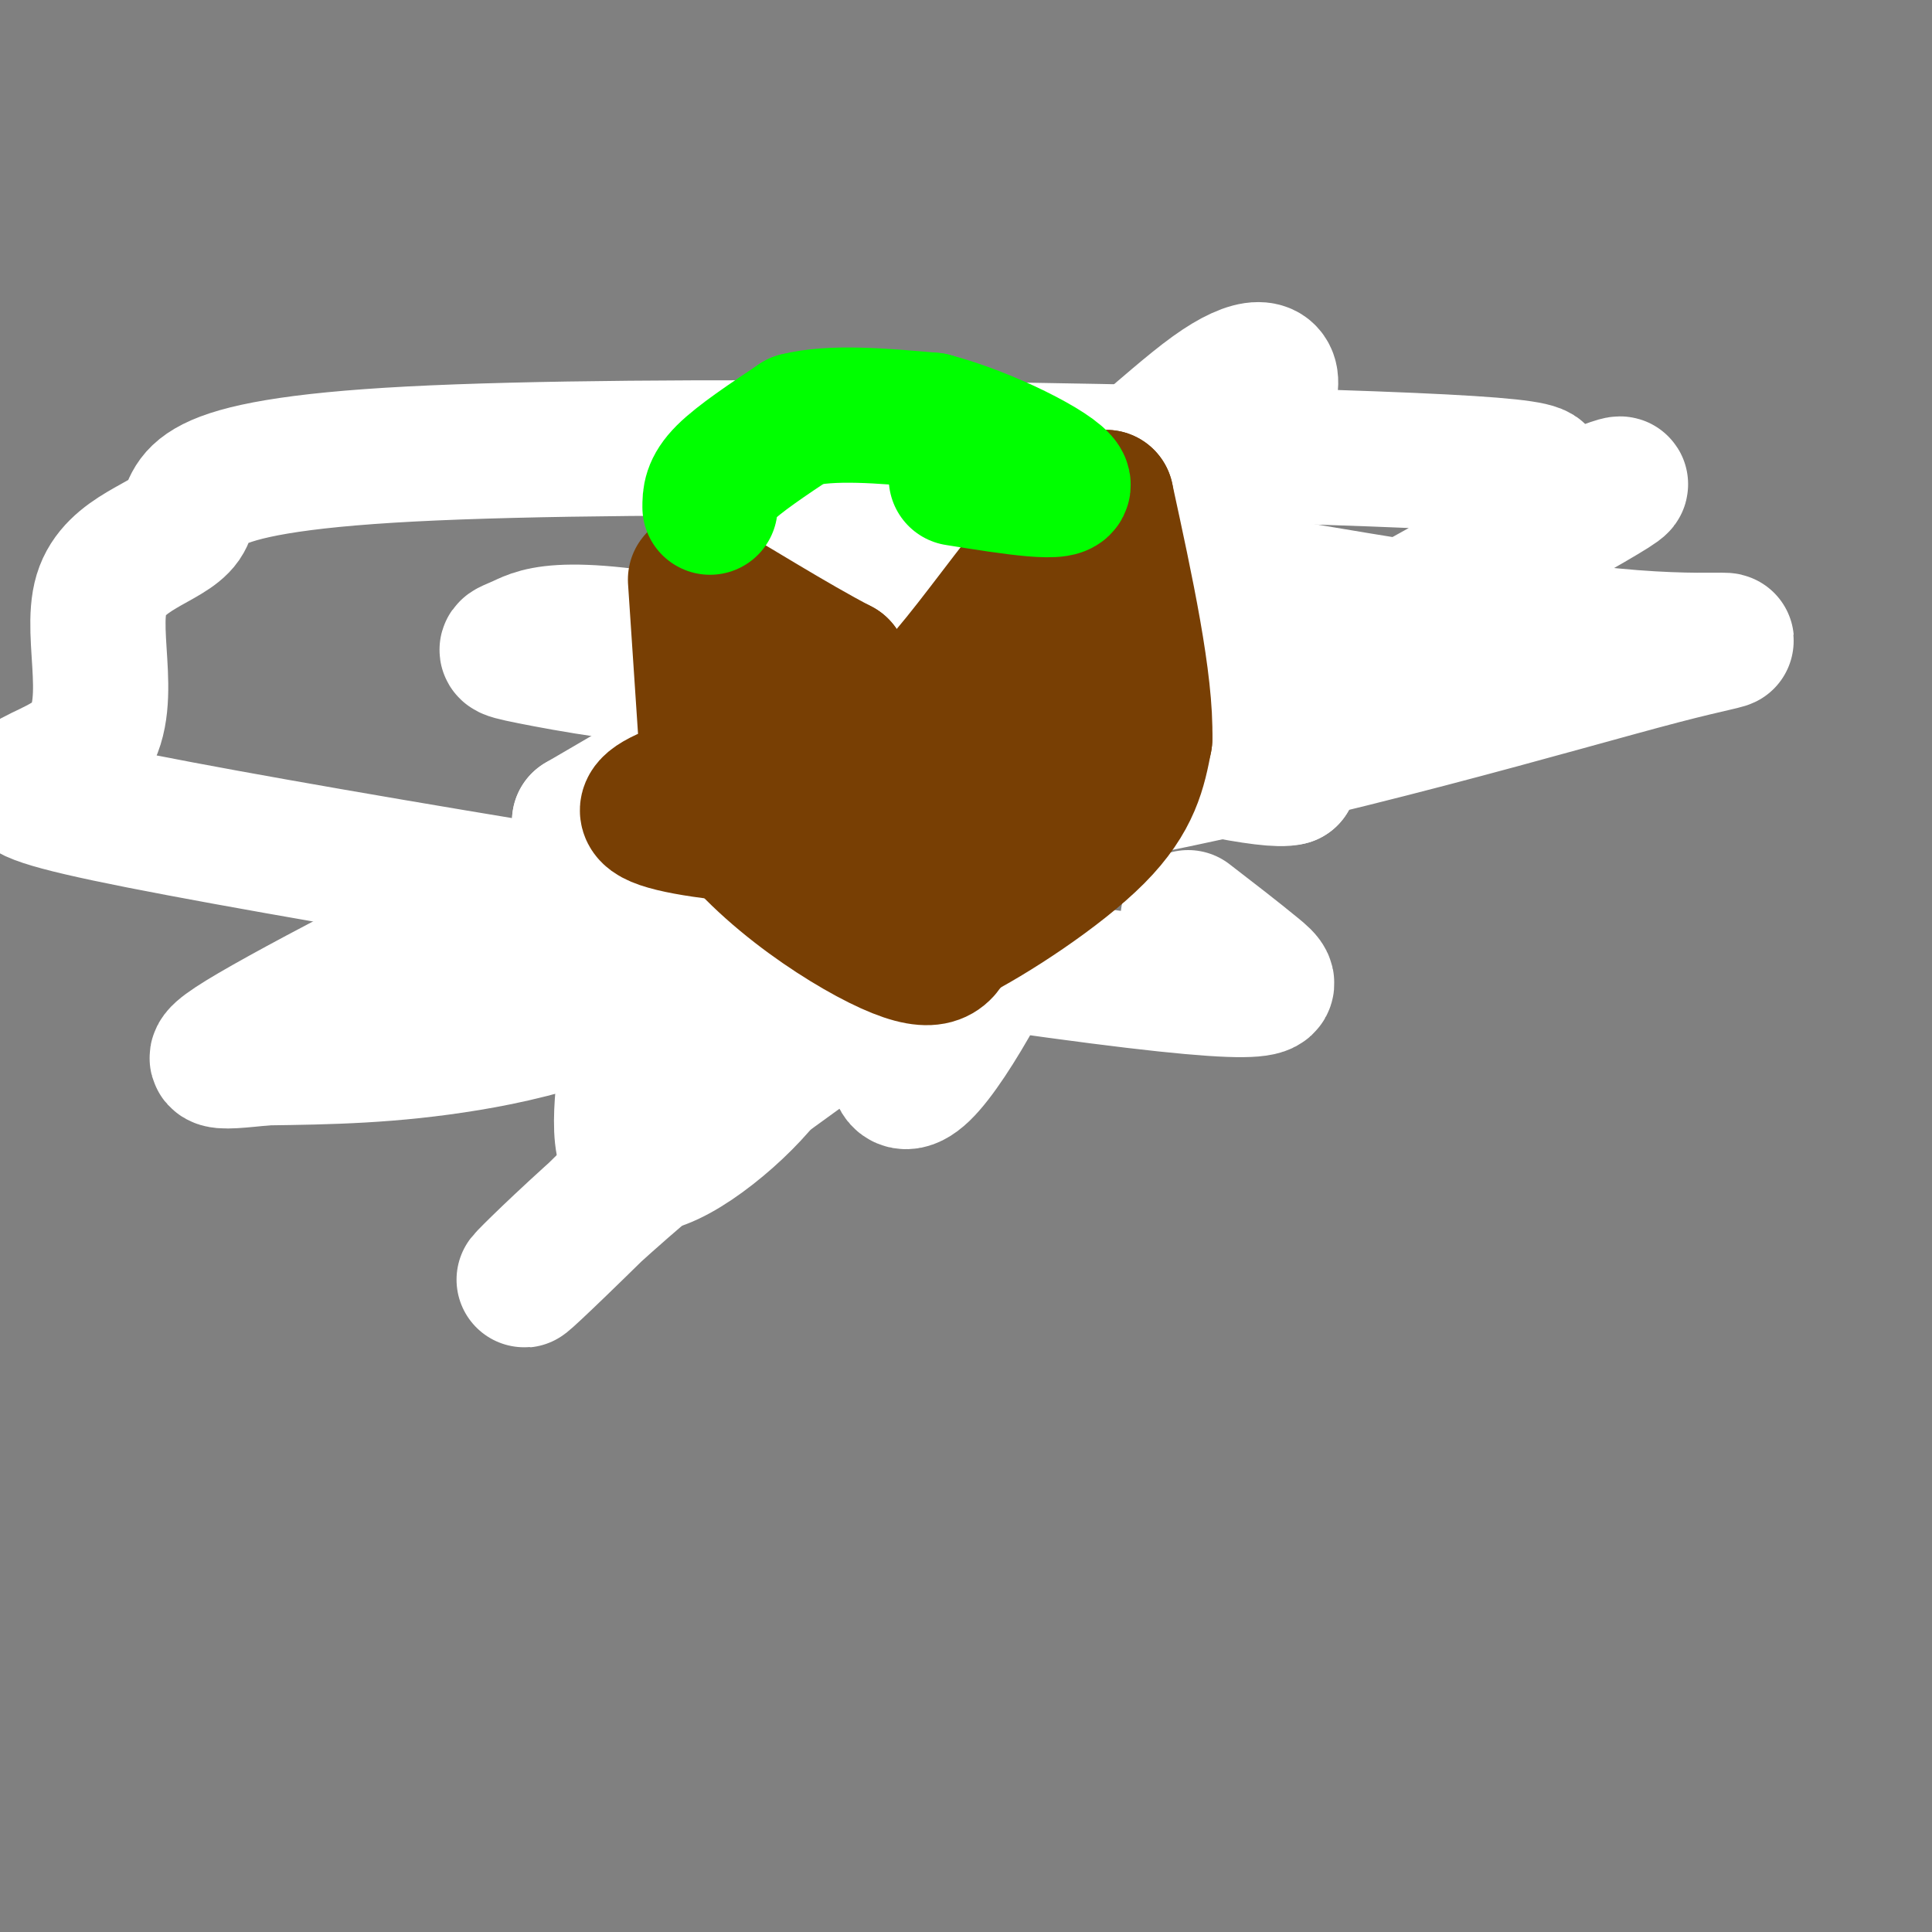 <svg viewBox='0 0 400 400' version='1.1' xmlns='http://www.w3.org/2000/svg' xmlns:xlink='http://www.w3.org/1999/xlink'><rect x="0" y="0" width="400" height="400" fill="#808080" stroke="none"/><g fill='none' stroke='rgb(120,63,4)' stroke-width='28' stroke-linecap='round' stroke-linejoin='round'><path d='M145,145c0.000,0.000 -4.000,14.000 -4,14'/><path d='M141,159c-0.333,6.833 0.833,16.917 2,27'/><path d='M143,186c5.167,8.000 17.083,14.500 29,21'/><path d='M172,207c5.667,3.000 5.333,0.000 5,-3'/><path d='M177,204c4.333,-3.500 12.667,-10.750 21,-18'/><path d='M198,186c3.833,-3.667 2.917,-3.833 2,-4'/><path d='M200,182c0.333,-5.333 0.167,-16.667 0,-28'/><path d='M200,154c-0.167,-5.333 -0.583,-4.667 -1,-4'/><path d='M199,150c-0.167,-1.000 -0.083,-1.500 0,-2'/><path d='M199,148c-1.000,-0.167 -3.500,0.417 -6,1'/><path d='M193,149c-6.333,4.500 -19.167,15.250 -32,26'/><path d='M161,175c-8.167,-0.167 -12.583,-13.583 -17,-27'/><path d='M144,148c-2.667,-5.000 -0.833,-4.000 1,-3'/></g>
<g fill='none' stroke='rgb(255,255,255)' stroke-width='28' stroke-linecap='round' stroke-linejoin='round'><path d='M246,190c4.890,3.767 9.781,7.535 14,11c4.219,3.465 7.767,6.629 -41,0c-48.767,-6.629 -149.848,-23.051 -190,-31c-40.152,-7.949 -19.376,-7.425 -12,-15c7.376,-7.575 1.353,-23.248 4,-32c2.647,-8.752 13.964,-10.582 17,-15c3.036,-4.418 -2.210,-11.425 47,-14c49.210,-2.575 152.876,-0.720 199,1c46.124,1.720 34.708,3.305 30,6c-4.708,2.695 -2.706,6.501 7,4c9.706,-2.501 27.117,-11.310 0,4c-27.117,15.310 -98.762,54.737 -144,77c-45.238,22.263 -64.068,27.361 -80,30c-15.932,2.639 -28.966,2.820 -42,3'/><path d='M55,219c-10.555,1.010 -15.941,2.035 0,-7c15.941,-9.035 53.209,-28.131 82,-40c28.791,-11.869 49.107,-16.511 65,-19c15.893,-2.489 27.365,-2.826 38,-3c10.635,-0.174 20.433,-0.184 2,3c-18.433,3.184 -65.098,9.563 -85,13c-19.902,3.437 -13.042,3.932 -13,8c0.042,4.068 -6.733,11.707 -10,19c-3.267,7.293 -3.024,14.239 -4,24c-0.976,9.761 -3.169,22.338 2,24c5.169,1.662 17.699,-7.591 25,-16c7.301,-8.409 9.372,-15.974 17,-24c7.628,-8.026 20.814,-16.513 34,-25'/><path d='M208,176c5.860,-4.360 3.510,-2.760 4,-2c0.490,0.760 3.819,0.682 0,11c-3.819,10.318 -14.787,31.034 -21,37c-6.213,5.966 -7.673,-2.817 0,-14c7.673,-11.183 24.478,-24.767 17,-20c-7.478,4.767 -39.239,27.883 -71,51'/><path d='M137,239c-21.333,17.728 -39.167,36.548 -21,19c18.167,-17.548 72.335,-71.463 101,-104c28.665,-32.537 31.827,-43.696 36,-53c4.173,-9.304 9.356,-16.751 10,-21c0.644,-4.249 -3.250,-5.298 -12,1c-8.750,6.298 -22.357,19.942 -45,36c-22.643,16.058 -54.321,34.529 -86,53'/><path d='M120,170c3.774,8.809 56.208,4.330 106,-5c49.792,-9.330 96.941,-23.511 118,-29c21.059,-5.489 16.026,-2.286 -6,-4c-22.026,-1.714 -61.045,-8.346 -99,-15c-37.955,-6.654 -74.844,-13.330 -70,-6c4.844,7.330 51.422,28.665 98,50'/><path d='M267,161c-7.735,2.280 -76.071,-17.020 -113,-25c-36.929,-7.980 -42.449,-4.639 -46,-3c-3.551,1.639 -5.131,1.574 2,3c7.131,1.426 22.973,4.341 39,5c16.027,0.659 32.238,-0.938 48,0c15.762,0.938 31.075,4.411 32,6c0.925,1.589 -12.537,1.295 -26,1'/></g>
<g fill='none' stroke='rgb(120,63,4)' stroke-width='28' stroke-linecap='round' stroke-linejoin='round'><path d='M144,120c0.000,0.000 3.000,45.000 3,45'/><path d='M147,165c8.111,13.978 26.889,26.422 37,31c10.111,4.578 11.556,1.289 13,-2'/><path d='M197,194c8.244,-4.089 22.356,-13.311 30,-21c7.644,-7.689 8.822,-13.844 10,-20'/><path d='M237,153c0.333,-11.667 -3.833,-30.833 -8,-50'/><path d='M229,103c-8.667,1.600 -26.333,30.600 -37,41c-10.667,10.400 -14.333,2.200 -18,-6'/><path d='M174,138c-9.467,-4.889 -24.133,-14.111 -26,-15c-1.867,-0.889 9.067,6.556 20,14'/><path d='M168,137c12.976,9.190 35.417,25.167 27,32c-8.417,6.833 -47.690,4.524 -58,1c-10.310,-3.524 8.345,-8.262 27,-13'/><path d='M164,157c7.820,-4.001 13.869,-7.503 22,-9c8.131,-1.497 18.344,-0.989 26,-2c7.656,-1.011 12.753,-3.541 13,-5c0.247,-1.459 -4.358,-1.845 -8,4c-3.642,5.845 -6.321,17.923 -9,30'/><path d='M208,175c-1.622,6.400 -1.178,7.400 -3,6c-1.822,-1.400 -5.911,-5.200 -10,-9'/></g>
<g fill='none' stroke='rgb(0,255,0)' stroke-width='28' stroke-linecap='round' stroke-linejoin='round'><path d='M147,105c0.000,-2.000 0.000,-4.000 3,-7c3.000,-3.000 9.000,-7.000 15,-11'/><path d='M165,87c7.167,-1.833 17.583,-0.917 28,0'/><path d='M193,87c11.333,2.933 25.667,10.267 27,13c1.333,2.733 -10.333,0.867 -22,-1'/></g>
</svg>